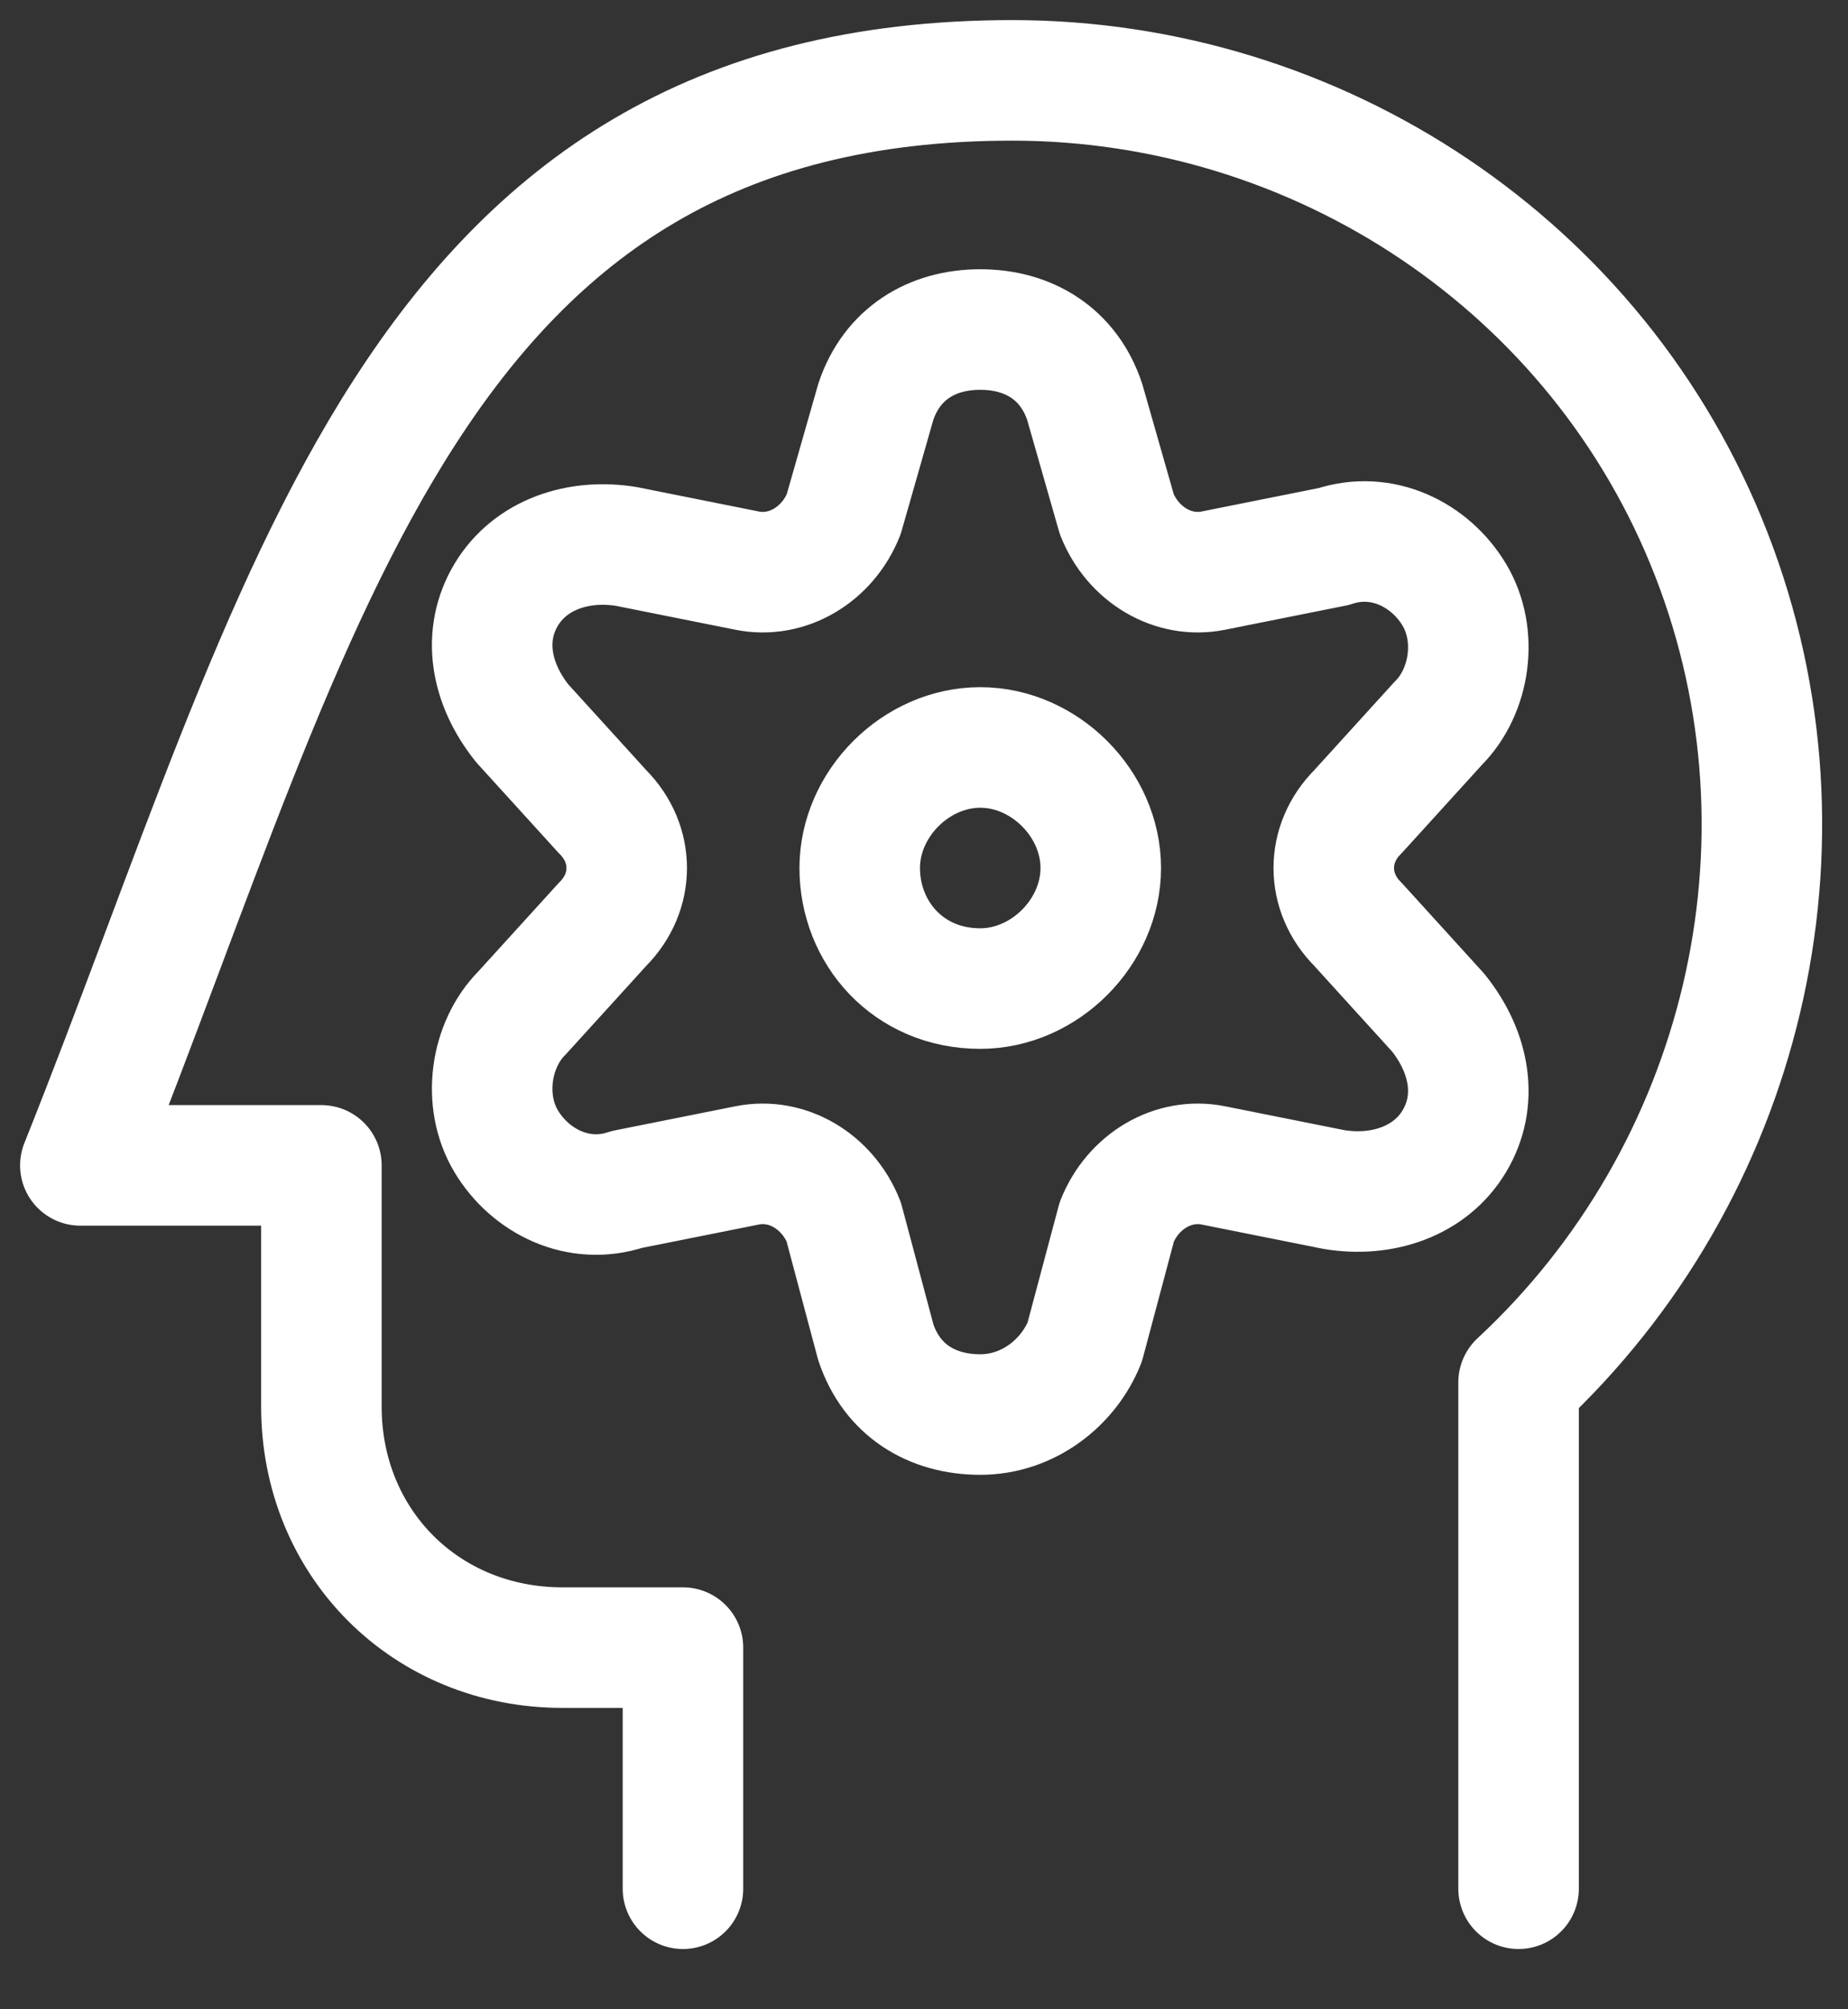 <?xml version="1.0" encoding="UTF-8"?> <svg xmlns="http://www.w3.org/2000/svg" viewBox="0 0 23 25" fill="none"><rect x="0" y="0" width="23" height="25" fill="#333333" stroke="none"/><path d="M18.9 23.5V17.2C21.7 14.6 22.7 10.5 21.3 6.9C19.9 3.3 16.4 1 12.6 1C5.1 1 3.8 7.5 1 14.5H4V17.5C4 19.2 5.3 20.5 7 20.5H8.5V23.5" stroke="white" stroke-width="1.5" stroke-linecap="round" stroke-linejoin="round"></path><path d="M12.2 12.3C13 12.3 13.7 11.6 13.7 10.8C13.7 10 13 9.3 12.2 9.3C11.4 9.3 10.7 10 10.7 10.8C10.7 11.6 11.3 12.3 12.2 12.3Z" stroke="white" stroke-width="1.5" stroke-linecap="round" stroke-linejoin="round"></path><path d="M10.9 5L10.5 6.4C10.3 6.9 9.8 7.2 9.3 7.1L7.8 6.8C7.2 6.7 6.6 6.9 6.3 7.4C6 7.9 6.1 8.5 6.5 9L7.5 10.1C7.9 10.5 7.9 11.1 7.5 11.5L6.5 12.6C6.1 13 6 13.7 6.3 14.2C6.6 14.7 7.2 15 7.8 14.8L9.3 14.5C9.8 14.4 10.3 14.7 10.5 15.2L10.9 16.7C11.1 17.3 11.6 17.6 12.2 17.6C12.8 17.6 13.3 17.2 13.5 16.7L13.9 15.2C14.1 14.7 14.6 14.4 15.1 14.5L16.6 14.8C17.2 14.9 17.8 14.7 18.1 14.2C18.4 13.7 18.3 13.1 17.9 12.6L16.9 11.5C16.5 11.1 16.5 10.5 16.9 10.1L17.9 9C18.3 8.6 18.4 7.9 18.1 7.4C17.8 6.9 17.2 6.6 16.6 6.8L15.1 7.1C14.6 7.2 14.1 6.9 13.9 6.4L13.5 5C13.3 4.4 12.8 4.1 12.2 4.1C11.6 4.1 11.1 4.4 10.9 5Z" stroke="white" stroke-width="1.5" stroke-linecap="round" stroke-linejoin="round"></path></svg> 